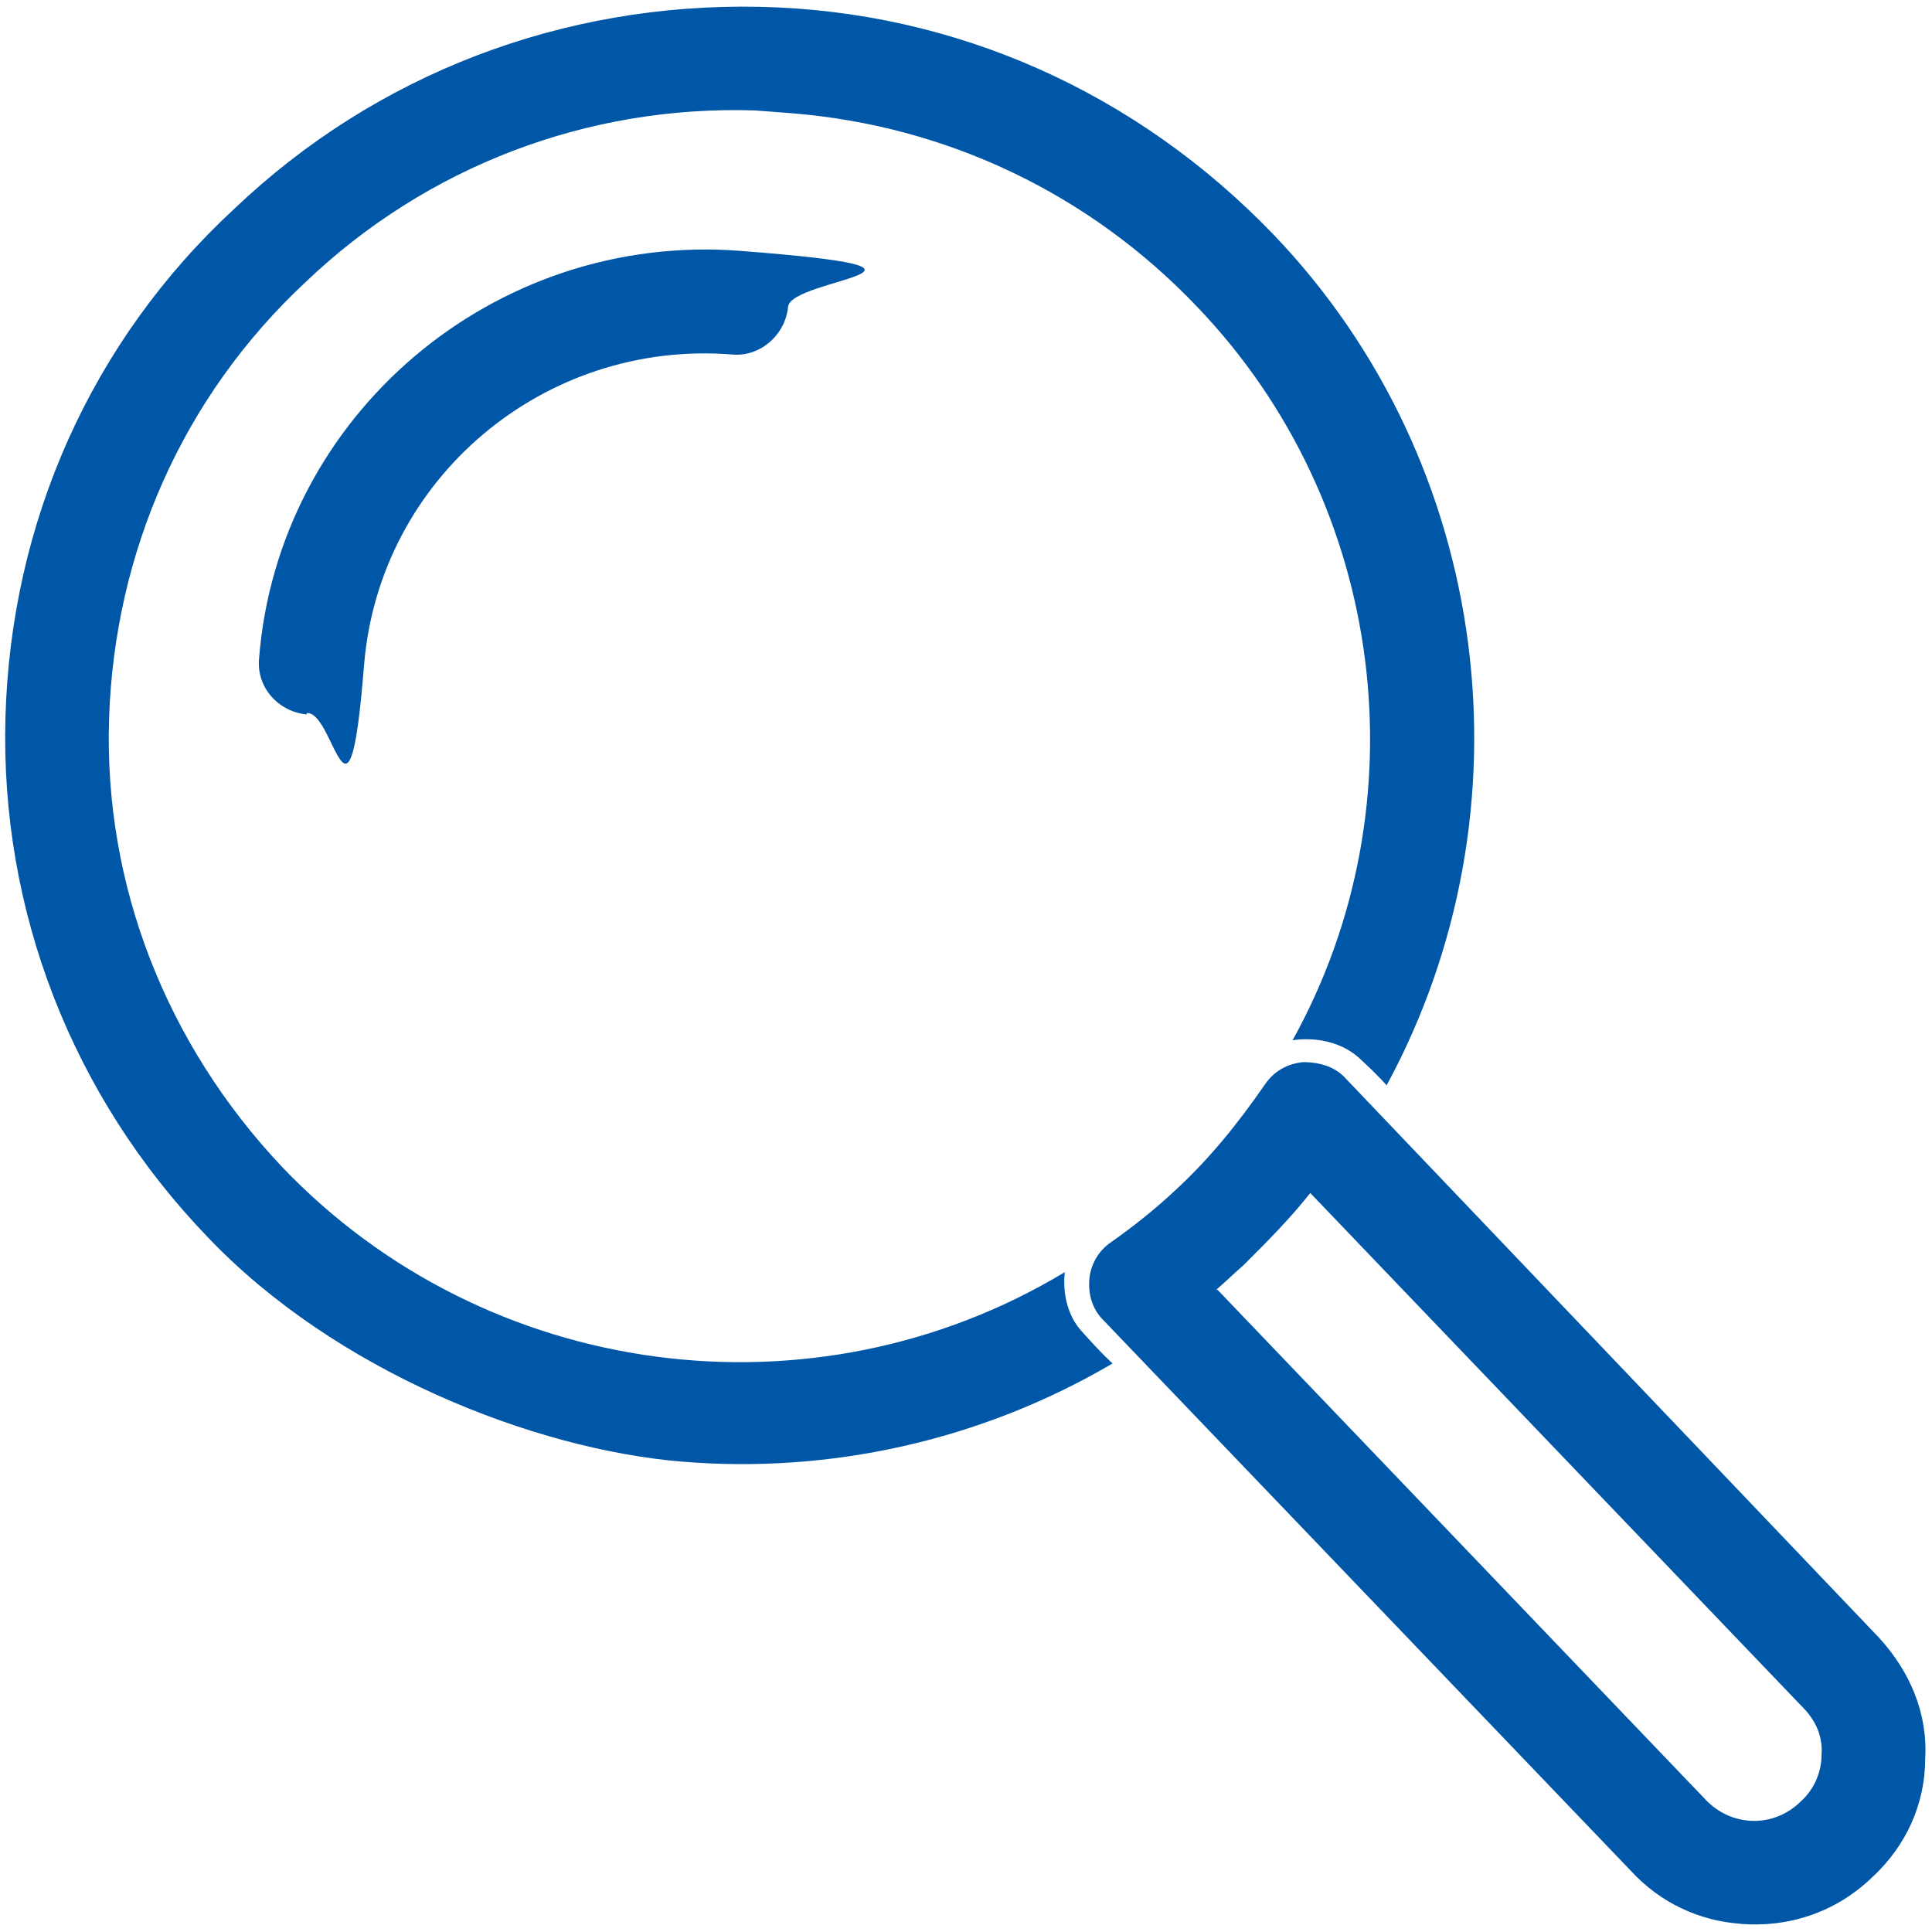 <svg xmlns="http://www.w3.org/2000/svg" id="Ebene_1" data-name="Ebene 1" version="1.1" viewBox="0 0 141.7 141.7"><defs><style>.cls-1{fill:#0057a8;stroke-width:0}</style></defs><path class="cls-1" d="m89.3 94.6 35.8 37.4c1.9 2 5 2.1 7 .1 1-.9 1.5-2.2 1.5-3.4.1-1.3-.4-2.5-1.4-3.5L96.1 87.5c-1.5 1.9-3.2 3.6-4.9 5.3-.7.6-1.3 1.2-2 1.8m38.5 46.5c-3-.2-5.9-1.5-8.1-3.9L80.9 96.8c-.8-.8-1.1-1.9-1-3s.7-2.1 1.6-2.7c1.7-1.2 3.2-2.4 4.7-3.8 2.5-2.3 4.6-4.9 6.6-7.8.7-1 1.7-1.5 2.8-1.6 1.1 0 2.3.3 3.1 1.2l39.1 41c2.3 2.5 3.6 5.6 3.4 8.9 0 3.3-1.4 6.4-3.9 8.7-2.7 2.6-6.2 3.7-9.7 3.4"/><path class="cls-1" d="m58 8.3-2.6-.2c-12.3-.4-24.1 4.1-33 12.6-9 8.4-14 19.8-14.4 32-.4 12.2 4.2 23.9 12.7 32.9 15 15.7 39 18.8 57.4 7.7 0 0-.4 2.5 1.2 4.3s2.3 2.4 2.3 2.4c-9.7 5.7-20.8 8.1-31.6 7.2s-25.4-6.6-34.8-16.5C5.3 80.4 0 66.8.4 52.6.8 38.3 6.7 25 17.2 15.3 27.6 5.4 41.3.2 55.7.5c14.4.3 27.7 6.3 37.7 16.7 16.1 16.8 19.2 42.3 8.3 62.4 0 0-.6-.7-1.8-1.8-2.1-2.1-5.1-1.5-5.1-1.5 9.6-17.3 6.9-39.3-7-53.8C79.9 14.2 69.4 9.2 58 8.3Z"/><path class="cls-1" d="M22.5 52.4c-2.1-.2-3.7-2-3.5-4.1C20.4 30.5 36.2 17 54.3 18.4c18.1 1.4 3.7 2 3.5 4.1s-2.1 3.7-4.1 3.5c-13.8-1.1-25.9 9.1-27 22.8s-2.1 3.7-4.1 3.5h-.1Z"/></svg>